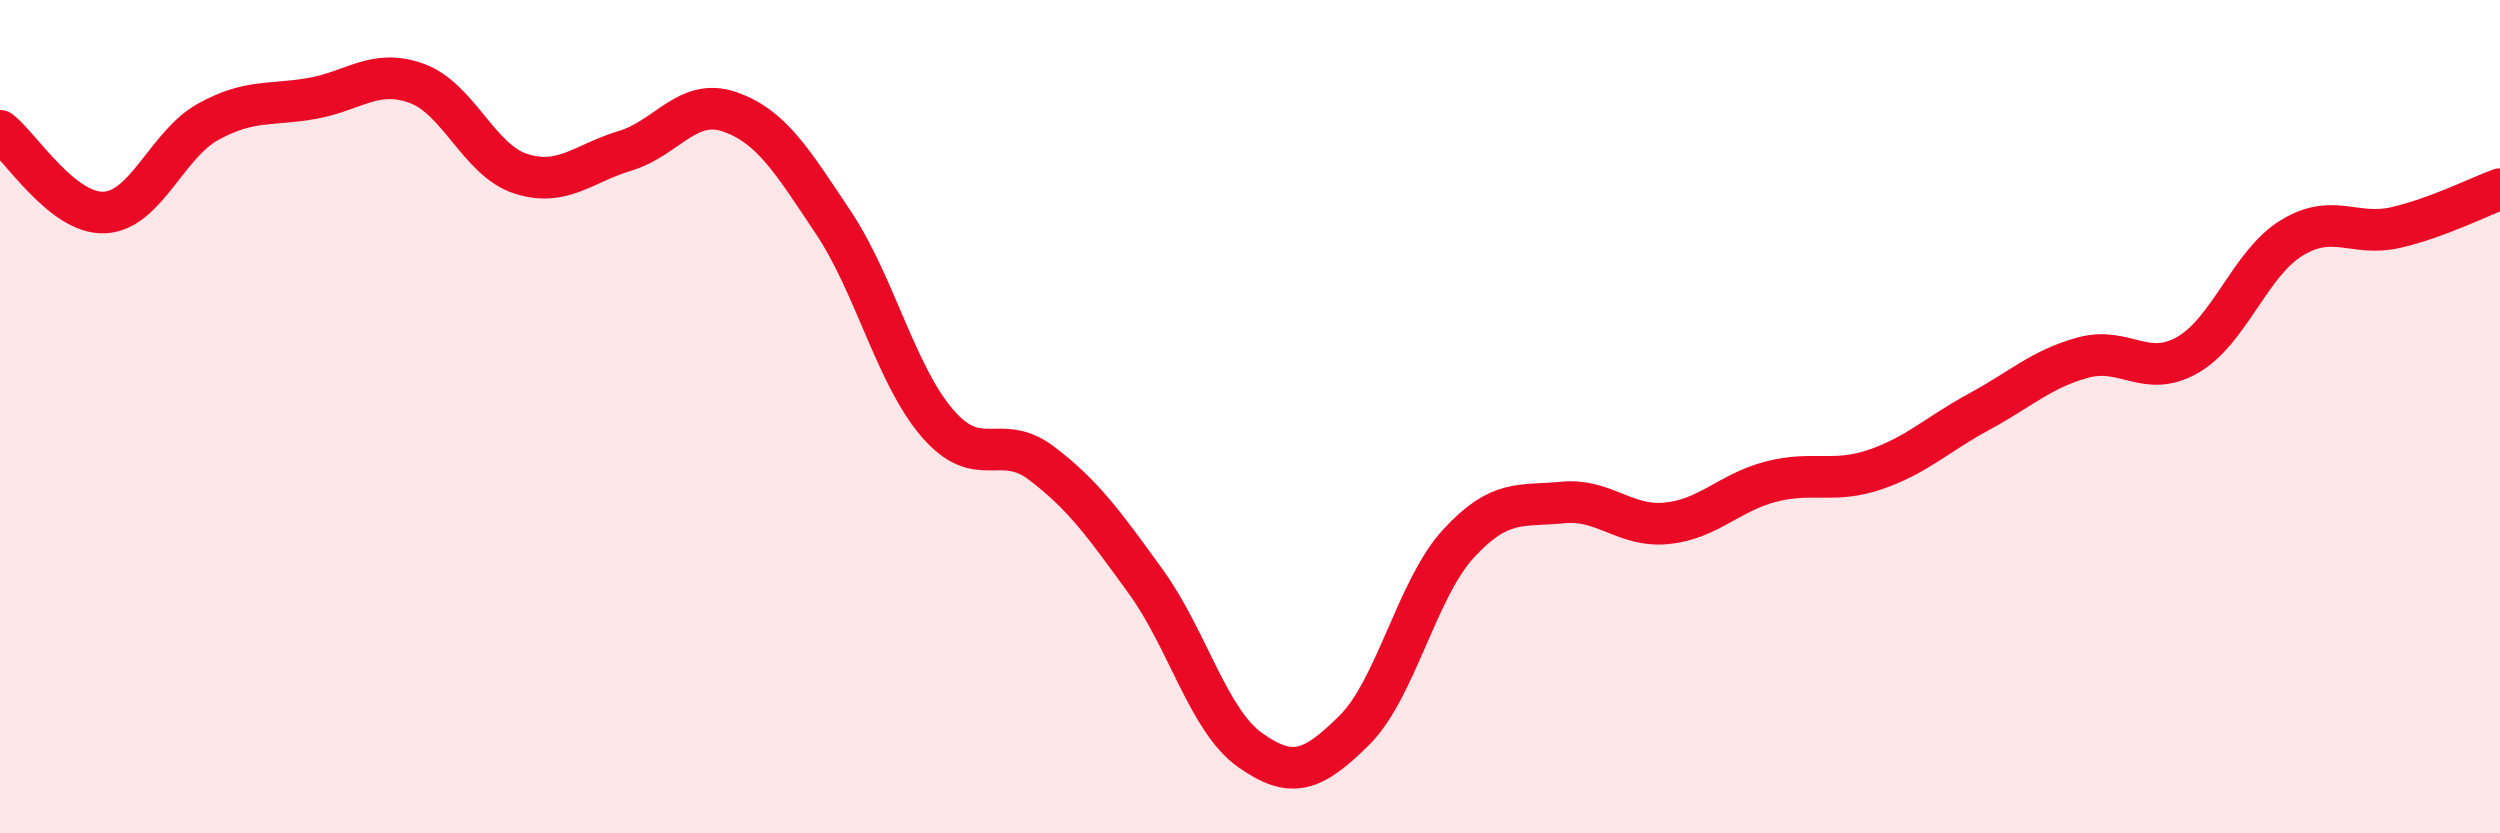 
    <svg width="60" height="20" viewBox="0 0 60 20" xmlns="http://www.w3.org/2000/svg">
      <path
        d="M 0,3.14 C 0.5,3.53 1.5,5.14 2.5,5.1 C 3.5,5.06 4,3.47 5,2.92 C 6,2.37 6.5,2.54 7.5,2.36 C 8.5,2.18 9,1.64 10,2 C 11,2.36 11.5,3.85 12.5,4.17 C 13.5,4.49 14,3.92 15,3.62 C 16,3.32 16.5,2.34 17.5,2.68 C 18.5,3.02 19,3.84 20,5.34 C 21,6.84 21.5,9 22.5,10.16 C 23.5,11.32 24,10.36 25,11.12 C 26,11.88 26.5,12.58 27.5,13.96 C 28.5,15.34 29,17.29 30,18 C 31,18.71 31.5,18.52 32.5,17.53 C 33.5,16.54 34,14.14 35,13.05 C 36,11.96 36.5,12.16 37.5,12.06 C 38.5,11.96 39,12.66 40,12.56 C 41,12.46 41.5,11.82 42.5,11.56 C 43.5,11.3 44,11.61 45,11.27 C 46,10.93 46.5,10.42 47.5,9.88 C 48.5,9.34 49,8.85 50,8.58 C 51,8.31 51.5,9.09 52.5,8.52 C 53.5,7.95 54,6.32 55,5.71 C 56,5.1 56.5,5.69 57.5,5.46 C 58.5,5.23 59.5,4.72 60,4.54L60 20L0 20Z"
        fill="#EB0A25"
        opacity="0.1"
        stroke-linecap="round"
        stroke-linejoin="round"
      />
      <path
        d="M 0,3.14 C 0.5,3.53 1.5,5.14 2.5,5.1 C 3.5,5.06 4,3.47 5,2.92 C 6,2.37 6.5,2.54 7.5,2.36 C 8.5,2.18 9,1.64 10,2 C 11,2.36 11.5,3.85 12.5,4.17 C 13.5,4.49 14,3.92 15,3.62 C 16,3.32 16.5,2.34 17.5,2.68 C 18.5,3.02 19,3.84 20,5.34 C 21,6.84 21.5,9 22.5,10.16 C 23.5,11.32 24,10.36 25,11.12 C 26,11.88 26.5,12.58 27.5,13.96 C 28.5,15.34 29,17.29 30,18 C 31,18.71 31.5,18.52 32.5,17.53 C 33.5,16.54 34,14.14 35,13.05 C 36,11.96 36.5,12.16 37.5,12.06 C 38.5,11.96 39,12.66 40,12.56 C 41,12.46 41.5,11.82 42.5,11.56 C 43.5,11.3 44,11.61 45,11.27 C 46,10.93 46.5,10.42 47.5,9.88 C 48.5,9.34 49,8.85 50,8.58 C 51,8.31 51.5,9.09 52.5,8.52 C 53.5,7.95 54,6.32 55,5.71 C 56,5.1 56.5,5.69 57.5,5.46 C 58.5,5.23 59.5,4.72 60,4.54"
        stroke="#EB0A25"
        stroke-width="1"
        fill="none"
        stroke-linecap="round"
        stroke-linejoin="round"
      />
    </svg>
  
